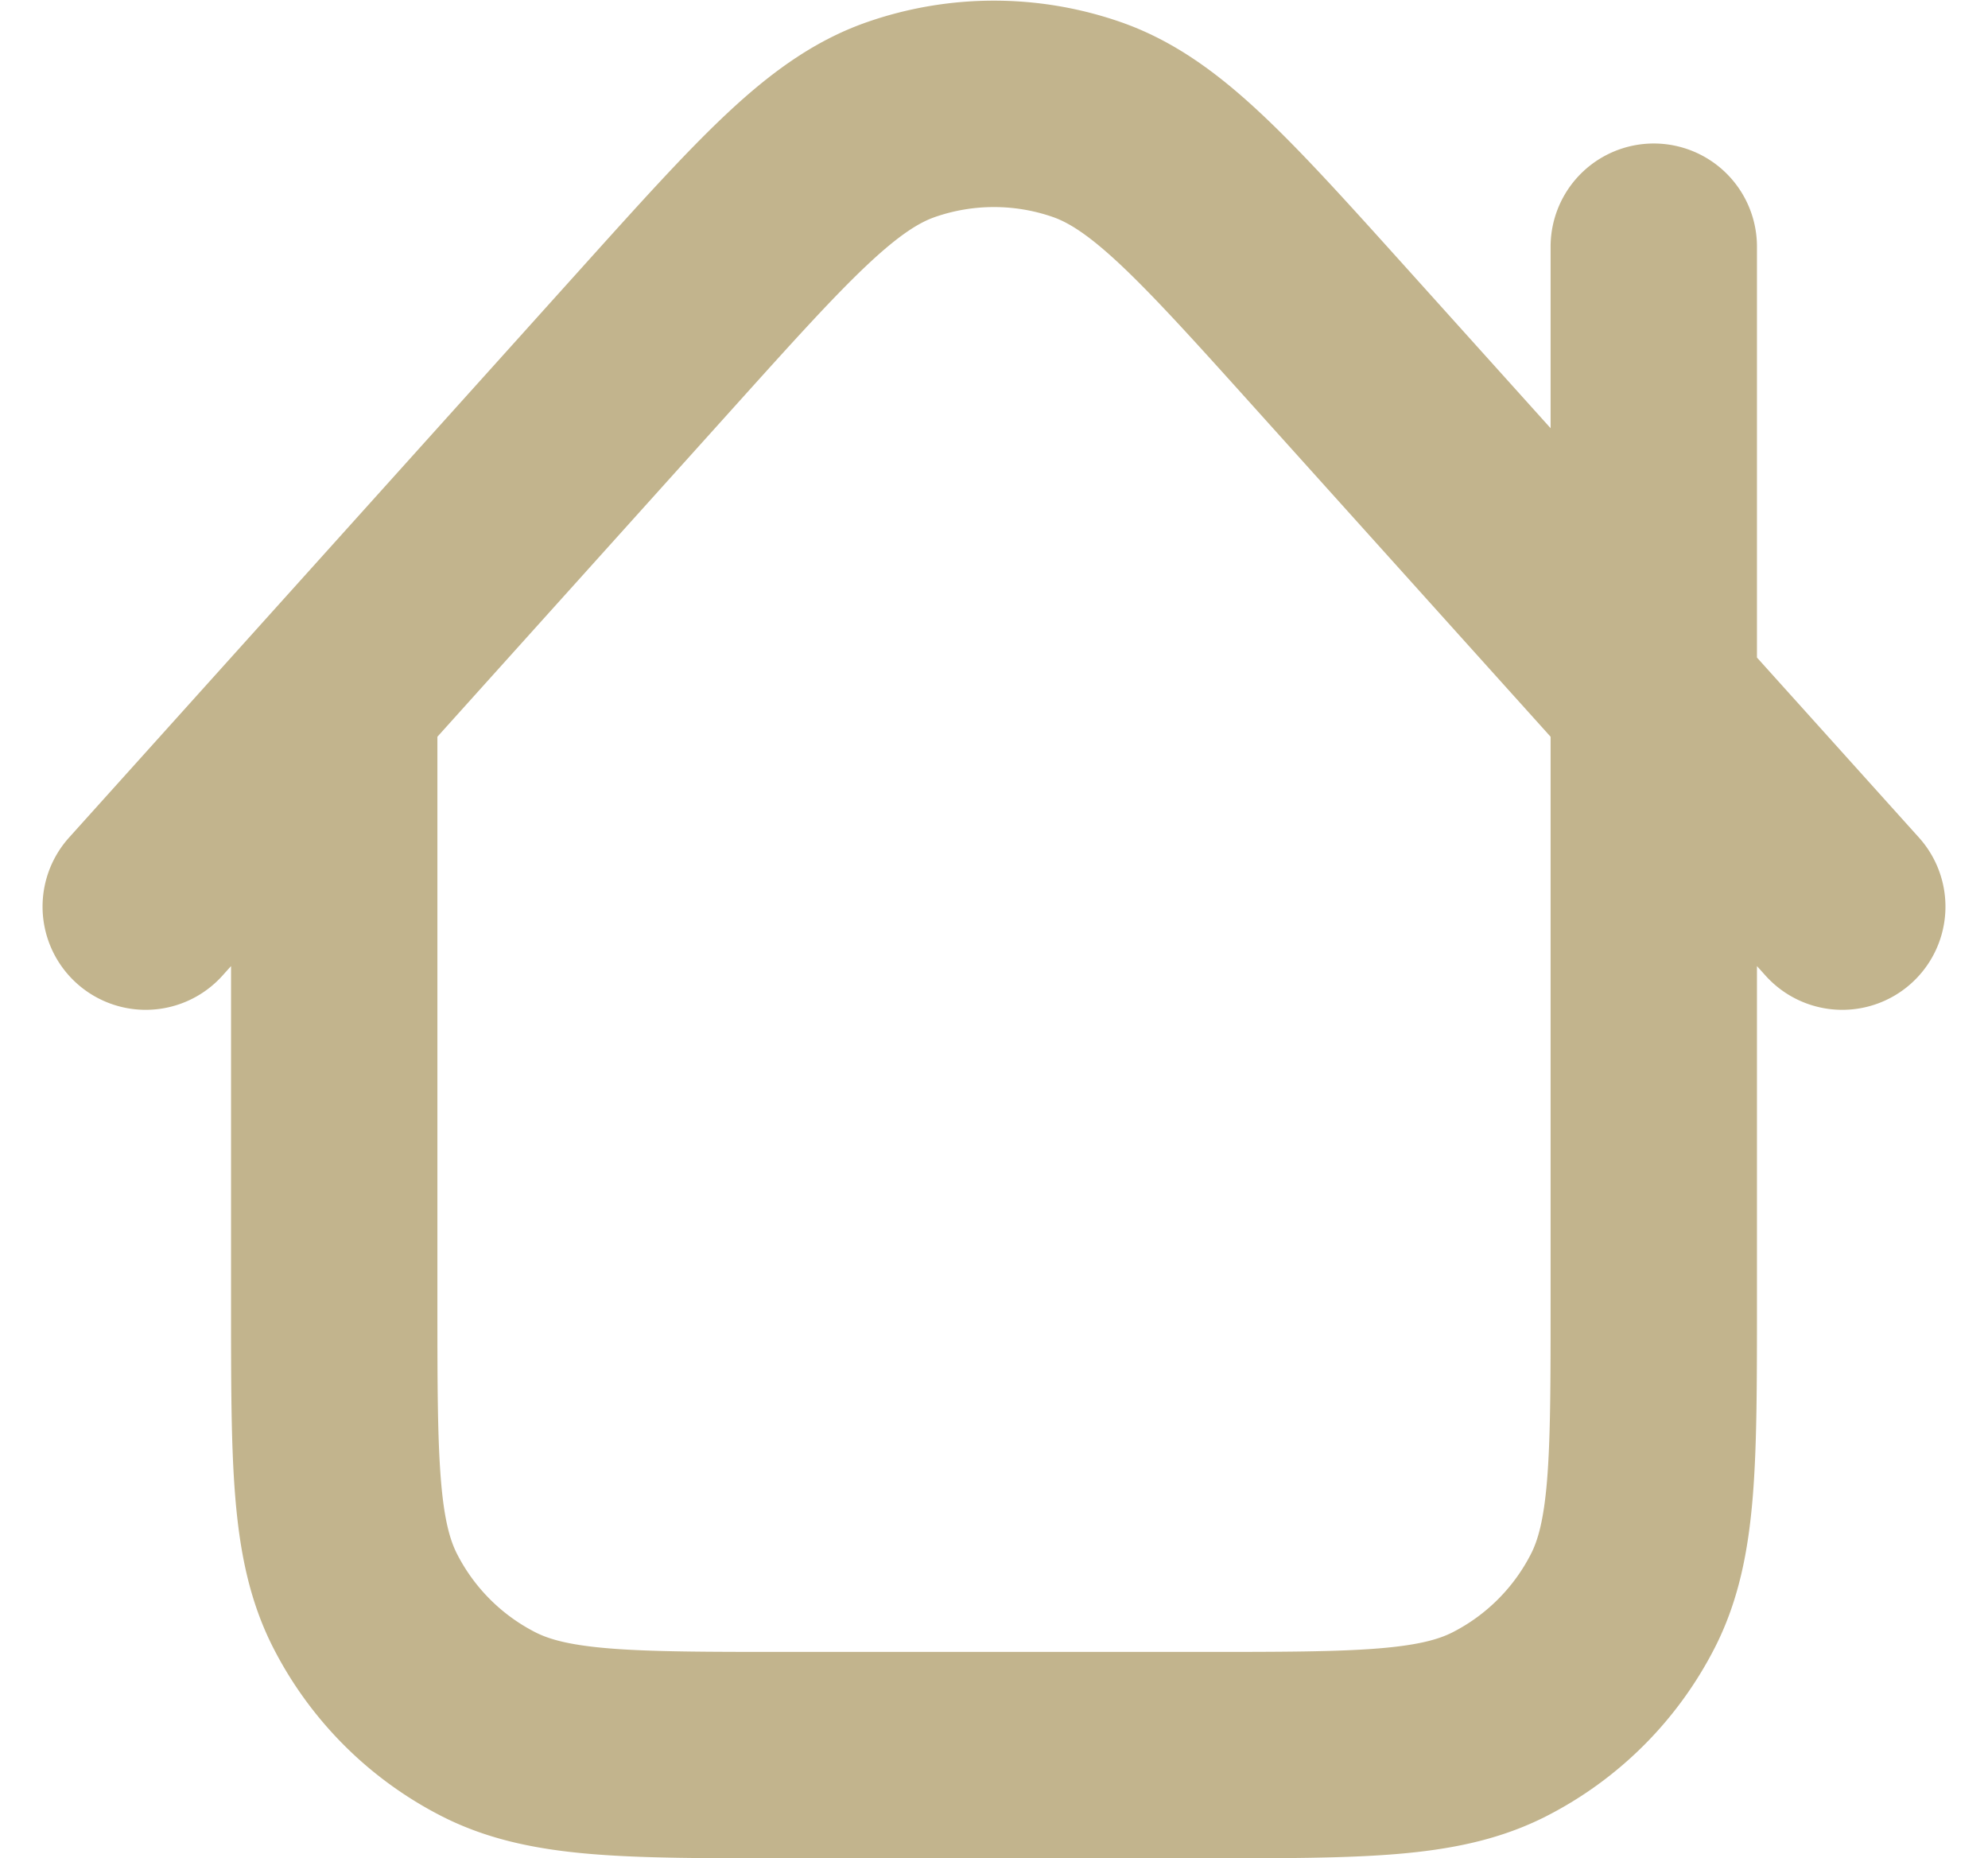 <svg xmlns="http://www.w3.org/2000/svg" width="48.168" height="45.015" viewBox="0 0 48.168 45.015">
  <path id="house-chimney-blank-svgrepo-com" d="M7.567,17.856V32.523c0,3.837,0,5.756.747,7.221a6.85,6.85,0,0,0,2.994,2.994c1.466.747,3.384.747,7.221.747H28.577c3.837,0,5.755,0,7.221-.747a6.85,6.85,0,0,0,2.994-2.994c.747-1.465.747-3.384.747-7.221V6.945m4.567,15.986L31.7,9.147c-2.822-3.135-4.233-4.7-5.895-5.281a6.851,6.851,0,0,0-4.507,0c-1.662.579-3.072,2.147-5.894,5.282L3,22.931" transform="translate(0.531 -0.969)" fill="none" stroke="#c2b48d" stroke-linecap="round" stroke-linejoin="round" stroke-width="5"/>
</svg>
